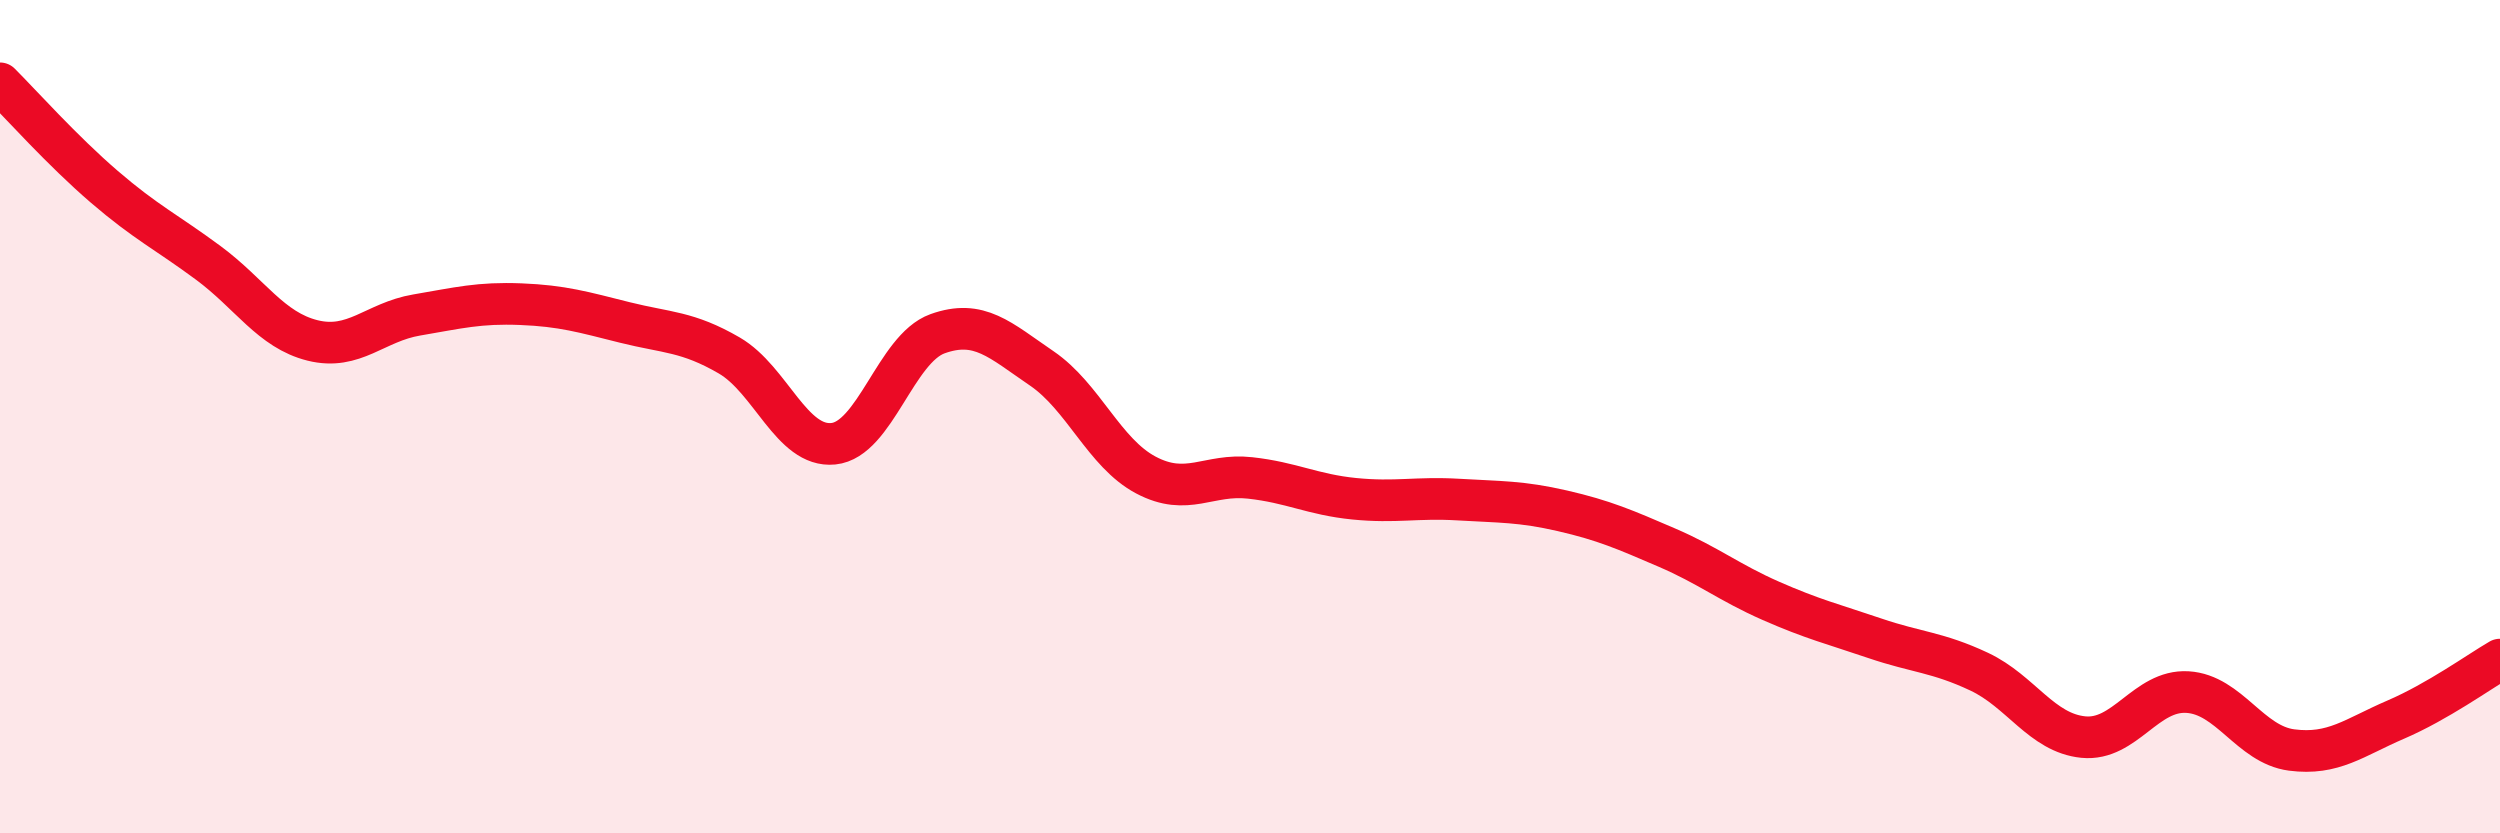 
    <svg width="60" height="20" viewBox="0 0 60 20" xmlns="http://www.w3.org/2000/svg">
      <path
        d="M 0,2 C 0.5,2.5 1.5,3.62 2.5,4.48 C 3.5,5.34 4,5.57 5,6.31 C 6,7.05 6.5,7.92 7.5,8.17 C 8.5,8.42 9,7.73 10,7.56 C 11,7.39 11.5,7.26 12.5,7.3 C 13.5,7.34 14,7.49 15,7.74 C 16,7.99 16.5,7.95 17.5,8.53 C 18.5,9.11 19,10.75 20,10.65 C 21,10.55 21.5,8.37 22.5,8.01 C 23.5,7.65 24,8.16 25,8.84 C 26,9.52 26.5,10.87 27.5,11.4 C 28.5,11.93 29,11.36 30,11.47 C 31,11.58 31.5,11.87 32.5,11.97 C 33.5,12.07 34,11.93 35,11.99 C 36,12.05 36.5,12.03 37.5,12.26 C 38.5,12.49 39,12.71 40,13.14 C 41,13.57 41.5,13.98 42.5,14.42 C 43.5,14.86 44,14.98 45,15.32 C 46,15.66 46.5,15.65 47.5,16.12 C 48.5,16.59 49,17.59 50,17.69 C 51,17.79 51.5,16.55 52.5,16.61 C 53.5,16.67 54,17.87 55,18 C 56,18.13 56.5,17.7 57.5,17.27 C 58.5,16.84 59.5,16.12 60,15.83L60 20L0 20Z"
        fill="#EB0A25"
        opacity="0.1"
        stroke-linecap="round"
        stroke-linejoin="round"
      />
      <path
        d="M 0,2 C 0.5,2.5 1.5,3.62 2.5,4.48 C 3.5,5.34 4,5.57 5,6.31 C 6,7.05 6.5,7.92 7.5,8.17 C 8.5,8.42 9,7.73 10,7.56 C 11,7.39 11.5,7.26 12.5,7.3 C 13.5,7.34 14,7.49 15,7.74 C 16,7.99 16.5,7.95 17.5,8.53 C 18.5,9.11 19,10.75 20,10.65 C 21,10.55 21.5,8.37 22.5,8.01 C 23.5,7.65 24,8.16 25,8.84 C 26,9.52 26.5,10.87 27.5,11.4 C 28.5,11.93 29,11.36 30,11.47 C 31,11.58 31.5,11.87 32.5,11.97 C 33.5,12.07 34,11.93 35,11.99 C 36,12.05 36.5,12.03 37.5,12.26 C 38.5,12.49 39,12.71 40,13.14 C 41,13.57 41.5,13.98 42.5,14.42 C 43.5,14.86 44,14.98 45,15.32 C 46,15.66 46.5,15.65 47.5,16.12 C 48.5,16.59 49,17.59 50,17.69 C 51,17.79 51.5,16.55 52.5,16.61 C 53.5,16.67 54,17.87 55,18 C 56,18.13 56.5,17.7 57.5,17.27 C 58.5,16.84 59.5,16.12 60,15.83"
        stroke="#EB0A25"
        stroke-width="1"
        fill="none"
        stroke-linecap="round"
        stroke-linejoin="round"
      />
    </svg>
  